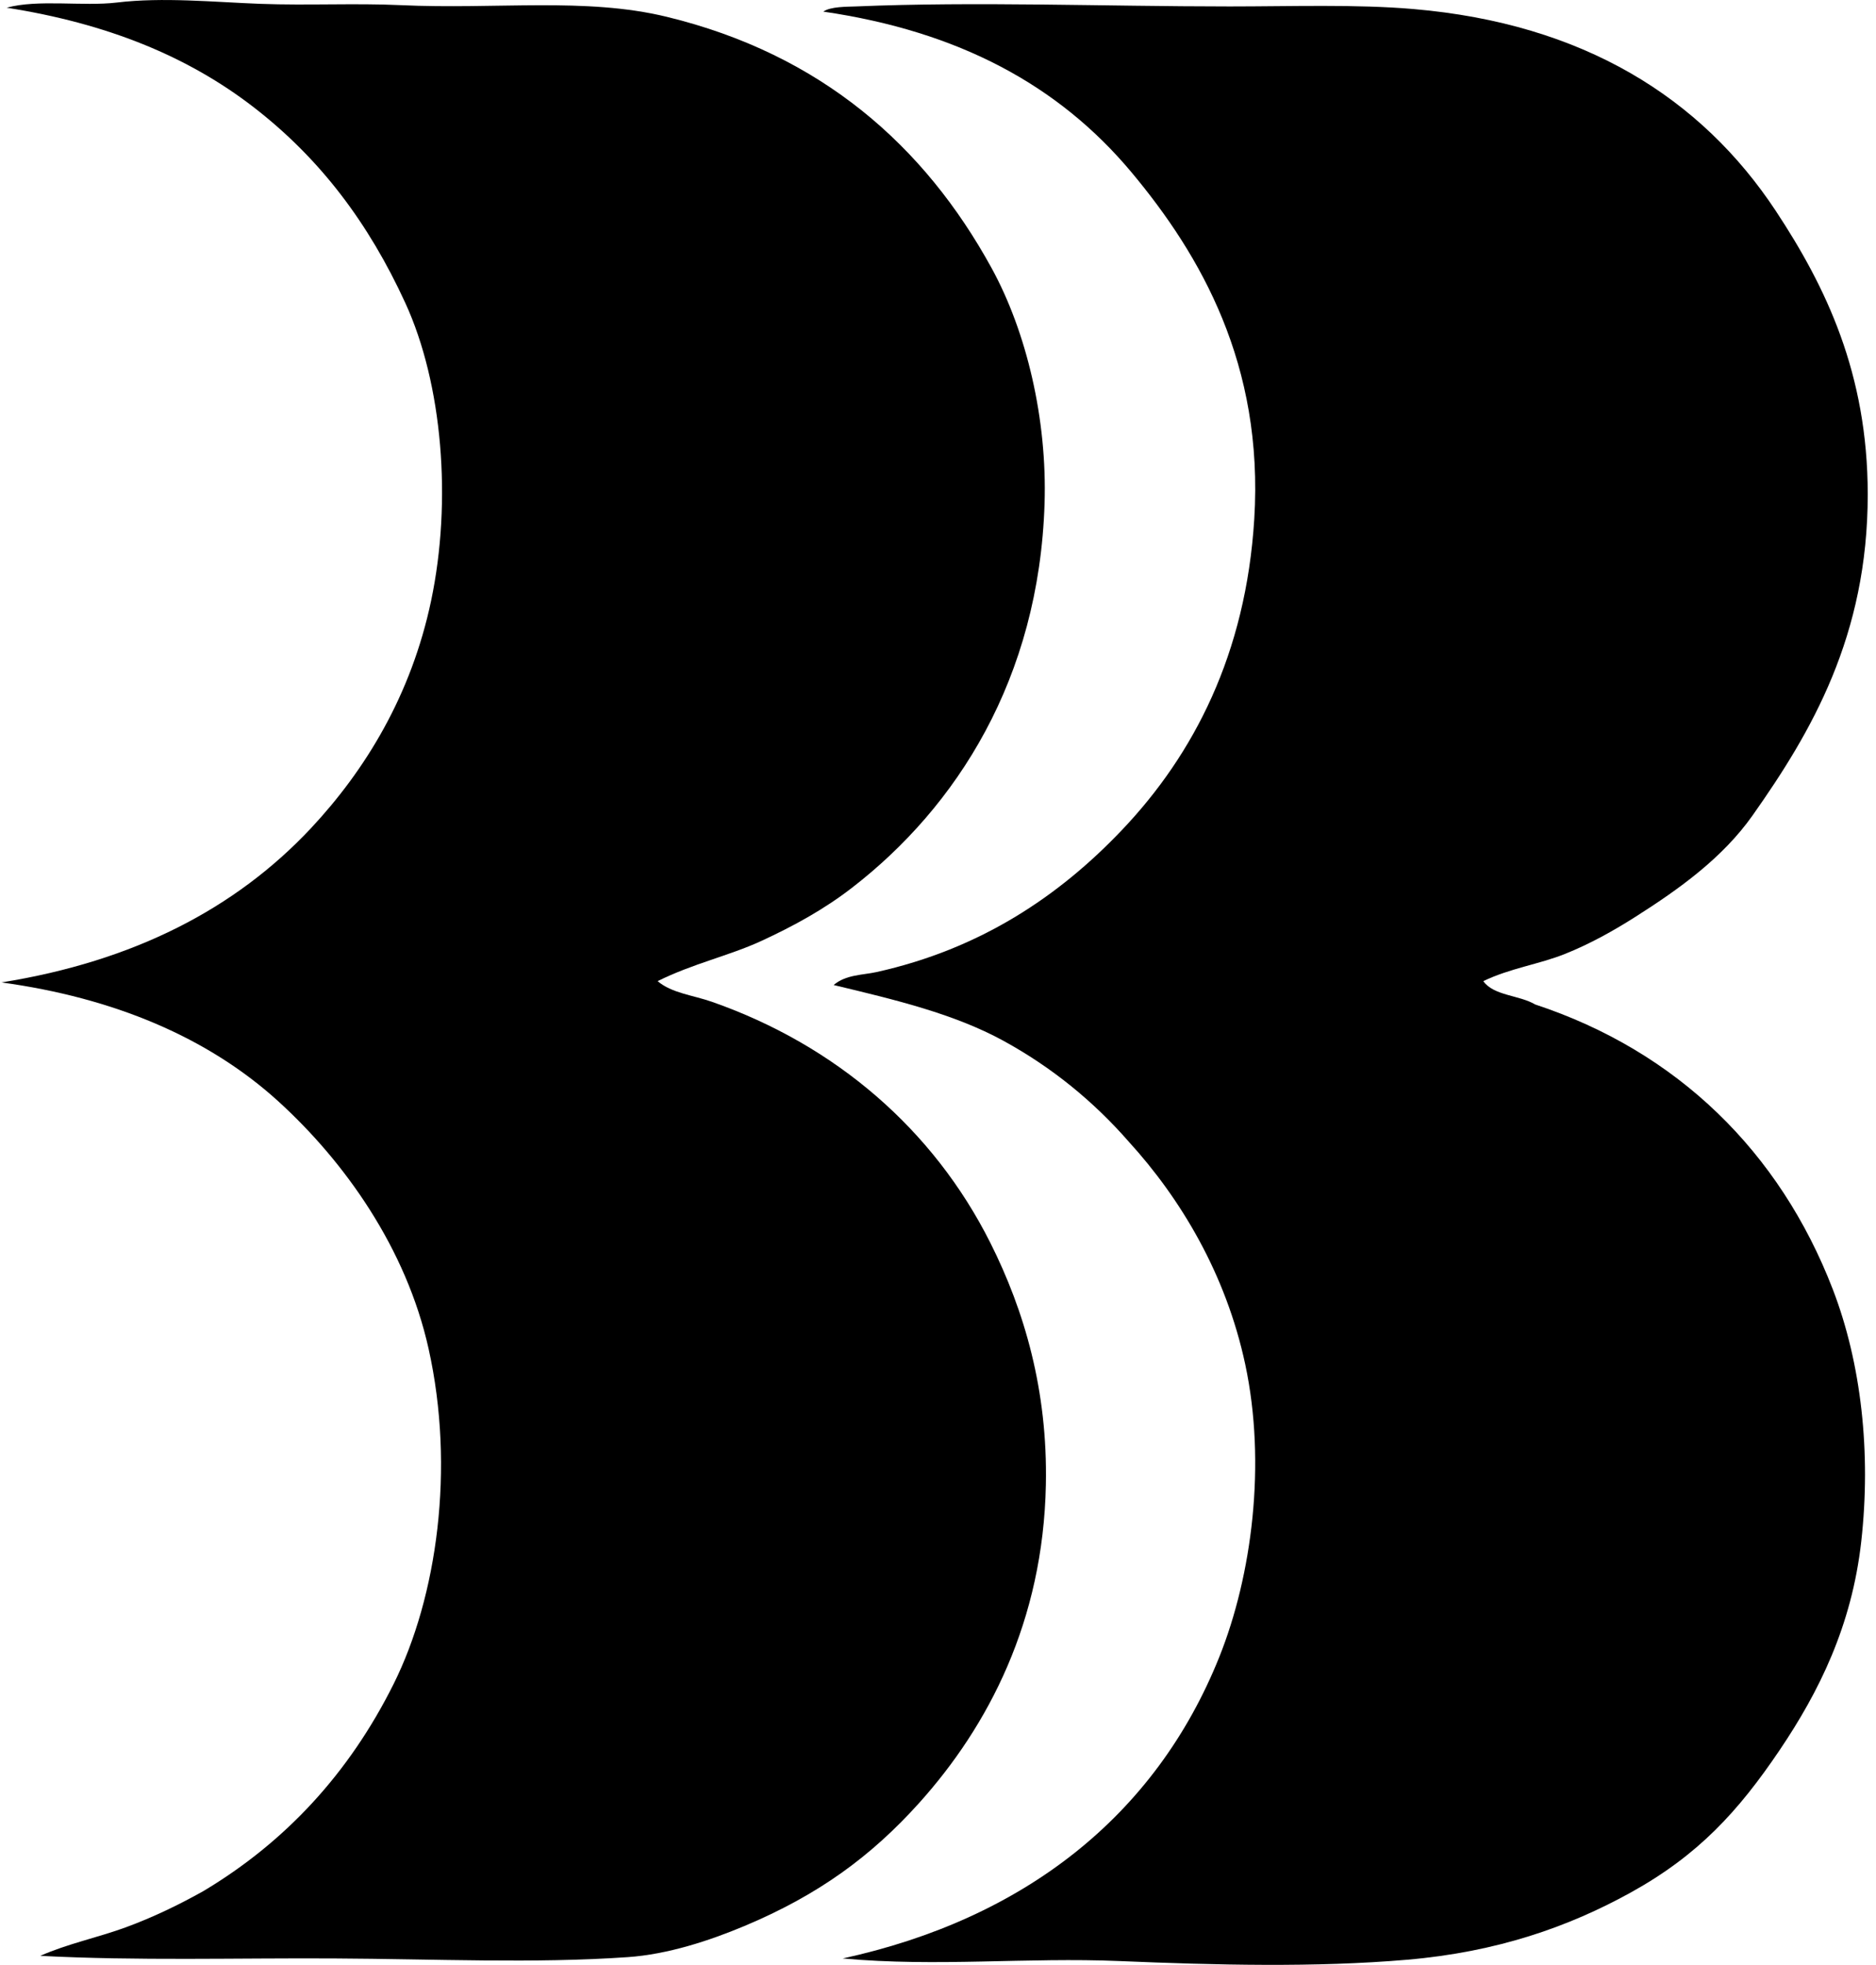 <svg xmlns="http://www.w3.org/2000/svg" width="191" height="200" fill="none" viewBox="0 0 191 200">
  <path fill="#000" fill-rule="evenodd" d="M66.956 99.87c1.433 1.223 3.6 1.428 5.533 2.105 12.597 4.413 22.543 12.999 28.33 24.51 3.482 6.928 5.855 15.041 5.664 24.638-.276 13.892-5.858 24.57-12.915 32.413-4.877 5.418-10.257 9.359-17.789 12.516-3.566 1.496-7.8 2.881-11.857 3.162-9.531.664-19.652.186-29.909.134-9.962-.055-20.037.254-29.912-.265 2.78-1.232 5.872-1.863 8.698-2.9 2.86-1.052 5.473-2.327 7.91-3.693 8.342-4.983 14.833-11.985 19.367-21.082 4.413-8.851 6.275-21.924 3.558-34.125-2.28-10.247-8.556-19.04-15.285-25.168C21.167 105.582 11.58 101.565.153 100c13.48-2.16 23.81-7.496 31.49-15.678 5.554-5.937 10.224-13.553 12.253-23.19C46.026 51 45.06 39.09 41.261 30.827c-3.744-8.15-8.67-14.679-15.416-19.898C19.095 5.709 10.87 2.383.68.785 3.856-.09 8.46.667 11.88.26c4.715-.568 9.888-.047 14.623.131 4.836.18 9.613-.082 14.23.131C50.58.981 59.6-.3 67.877 1.71c15.733 3.818 26.25 13.133 33.071 25.561 3.578 6.522 5.672 15.413 5.402 23.98-.563 17.836-8.955 30.895-19.632 39.134-2.816 2.171-5.88 3.861-9.223 5.402-3.271 1.504-6.953 2.296-10.538 4.082Z" clip-rule="evenodd"/>
  <path fill="#000" fill-rule="evenodd" d="M151.018 99.87c1.054 1.496 3.682 1.417 5.271 2.37 14.498 4.784 24.917 15.017 30.307 28.985 2.906 7.538 3.919 16.645 2.901 25.695-.967 8.603-4.321 15.313-8.302 21.214-4.23 6.267-8.305 10.705-15.151 14.496-6.328 3.501-13.619 6.065-22.798 6.851-9.299.798-19.523.541-29.25.134-9.488-.398-18.546.612-28.197-.265 18.39-4.006 31.837-14.451 38.345-30.7 3.315-8.283 4.8-19.641 2.635-29.778-1.969-9.203-6.576-16.872-11.86-22.664-3.559-4.072-7.789-7.551-12.781-10.279-4.995-2.725-10.937-4.154-17.262-5.664 1.229-1.062 2.974-1.013 4.35-1.316 10.577-2.343 18.6-7.715 25.034-14.496 7.265-7.652 12.587-17.873 13.439-31.62.975-15.725-5.462-26.88-12.516-35.314C107.799 8.696 97.64 3.196 83.825 1.183c.726-.522 2.4-.492 3.293-.527 12.322-.516 25.138-.003 38.08 0 6.283 0 12.909-.235 18.709.265 17.303 1.483 29.292 9.039 36.894 20.552 5.083 7.699 9.357 16.539 9.357 28.855 0 14.397-5.727 24.174-11.727 32.678-3.05 4.32-7.45 7.472-11.86 10.276-2.261 1.44-4.665 2.789-7.245 3.82-2.633 1.055-5.577 1.448-8.308 2.767Z" clip-rule="evenodd"/>
</svg>
